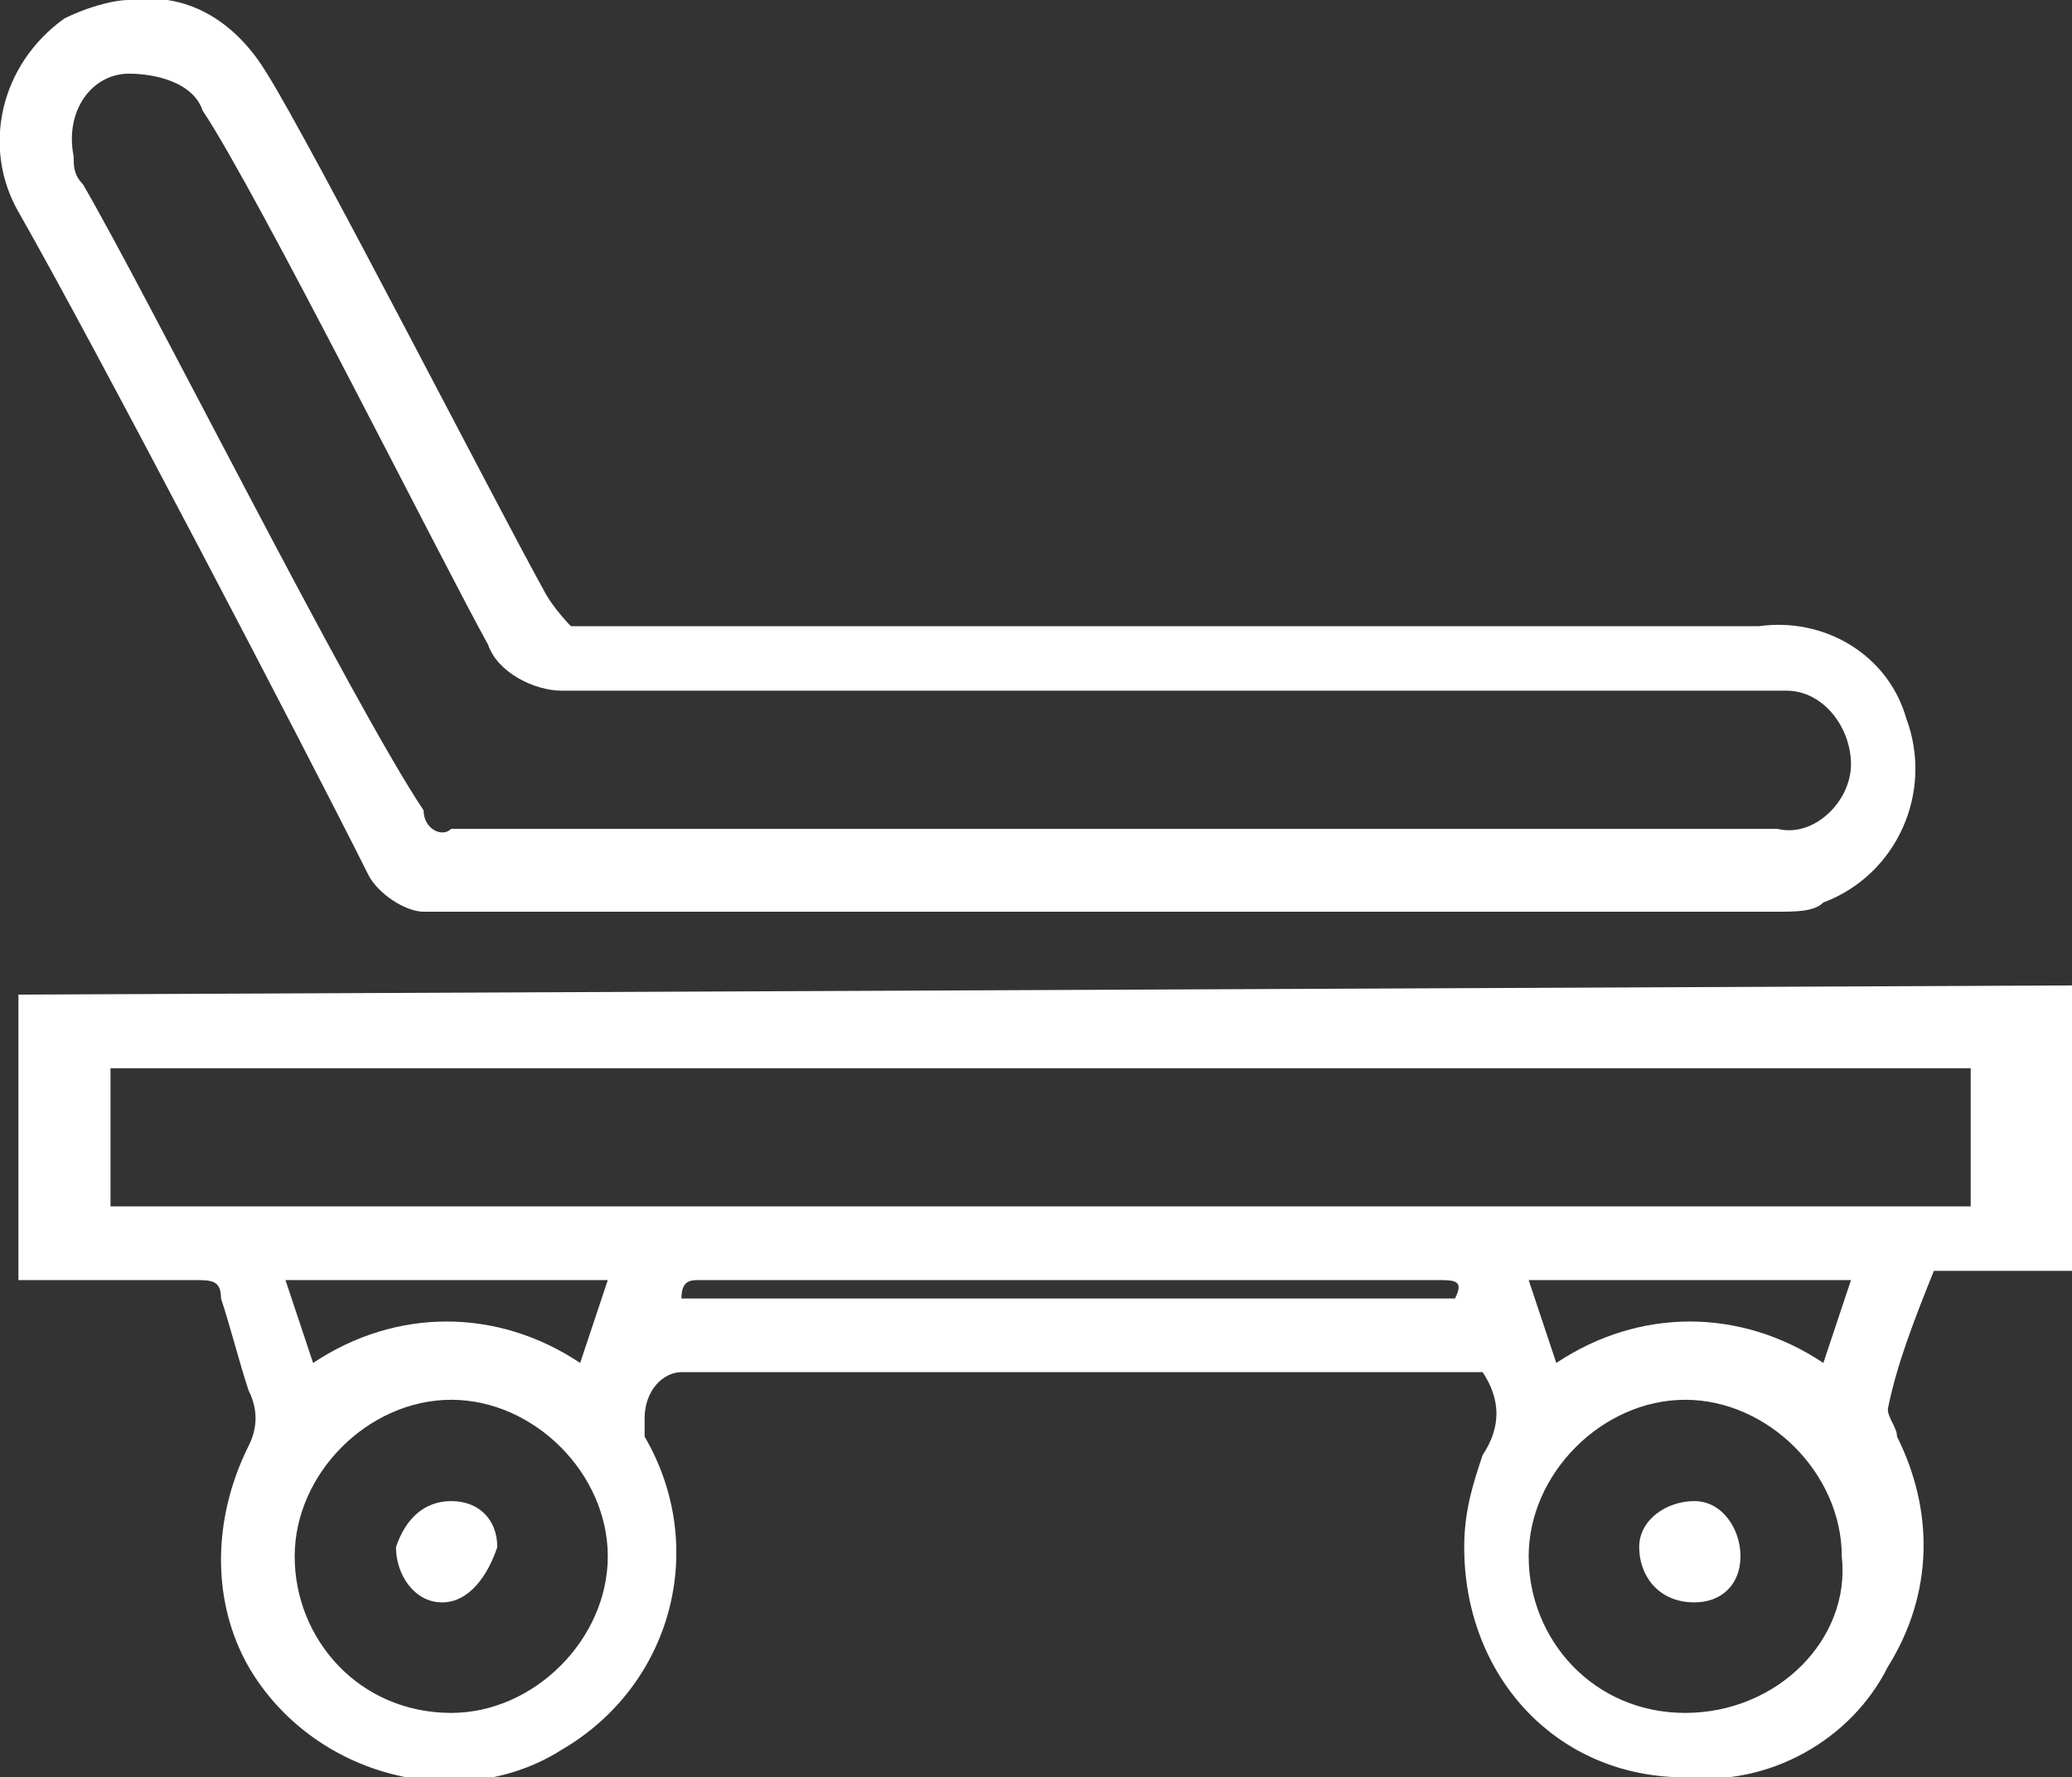 <?xml version="1.0" encoding="utf-8"?>
<!-- Generator: Adobe Illustrator 26.0.3, SVG Export Plug-In . SVG Version: 6.00 Build 0)  -->
<svg version="1.1" id="Groupe_52" xmlns="http://www.w3.org/2000/svg" xmlns:xlink="http://www.w3.org/1999/xlink" x="0px" y="0px"
	 viewBox="0 0 22.5 19.3" style="enable-background:new 0 0 22.5 19.3;" xml:space="preserve">
<rect x="0" y="0" width="22.5" height="19.3" fill="#333333" stroke="none"/>
<style type="text/css">
	.st0{fill:#FFFFFF;}
</style>
<g>
	<path class="st0" d="M0.2,10.8l0,3.1l1.9,0c0.2,0,0.3,0,0.3,0.2c0.1,0.3,0.2,0.7,0.3,1c0.1,0.2,0.1,0.4,0,0.6
		c-0.4,0.8-0.4,1.7,0,2.4C3.4,19.3,5,19.7,6.1,19c1.2-0.7,1.6-2.2,0.9-3.4C7,15.5,7,15.5,7,15.4c0-0.3,0.2-0.5,0.4-0.5h8.7
		c0.2,0.3,0.2,0.6,0,0.9c-0.1,0.3-0.2,0.6-0.2,1c0,1.4,1,2.5,2.4,2.5c0.9,0.1,1.8-0.4,2.2-1.2c0.5-0.8,0.5-1.7,0.1-2.5
		c0-0.1-0.1-0.2-0.1-0.3c0.1-0.5,0.3-1,0.5-1.5l1.6,0v-3.1L0.2,10.8z M4.9,18.6C4.9,18.6,4.9,18.6,4.9,18.6c-1,0-1.7-0.8-1.7-1.7
		c0-0.9,0.8-1.7,1.7-1.7c0.9,0,1.7,0.8,1.7,1.7C6.6,17.8,5.8,18.6,4.9,18.6z M6.3,14.8L6.3,14.8c-0.9-0.6-2-0.6-2.9,0l-0.3-0.9h3.5
		L6.3,14.8z M7.4,14.1c0-0.2,0.1-0.2,0.2-0.2c2.7,0,5.3,0,8,0c0.2,0,0.3,0,0.2,0.2H7.4z M18.3,18.6C18.3,18.6,18.3,18.6,18.3,18.6
		c-1,0-1.7-0.8-1.7-1.7c0-0.9,0.8-1.7,1.7-1.7c0.9,0,1.7,0.8,1.7,1.7C20.1,17.8,19.3,18.6,18.3,18.6z M19.8,14.8
		c-0.9-0.6-2-0.6-2.9,0l-0.3-0.9h3.5L19.8,14.8z M21.4,13.1H1.2v-1.5h20.2V13.1z"/>
	<path class="st0" d="M4,9.5c0.1,0.2,0.4,0.4,0.6,0.4c2.4,0,4.9,0,7.3,0v0h3.5c1.3,0,2.6,0,3.9,0c0.2,0,0.4,0,0.5-0.1
		c0.8-0.3,1.2-1.2,0.9-2c-0.2-0.7-0.9-1.1-1.6-1c-4.3,0-8.6,0-12.9,0C6.2,6.8,6,6.6,5.9,6.4c-0.5-0.9-2.5-4.8-3-5.6
		C2.6,0.3,2.1-0.1,1.4,0C1.2,0,0.9,0.1,0.7,0.2C0,0.7-0.2,1.6,0.2,2.3C1,3.7,3.3,8.1,4,9.5z M1.4,0.8c0.3,0,0.7,0.1,0.8,0.4
		C2.8,2.1,4.8,6.1,5.3,7c0.1,0.3,0.5,0.5,0.8,0.5c4.3,0,8.7,0,13,0c0.1,0,0.2,0,0.3,0c0.4,0,0.7,0.4,0.7,0.8c0,0.4-0.4,0.8-0.8,0.7
		c-0.6,0-1.2,0-1.8,0h-5.4l0,0c-2.4,0-4.8,0-7.2,0C4.8,9.1,4.6,9,4.6,8.8C3.8,7.6,1.6,3.2,0.9,2C0.8,1.9,0.8,1.8,0.8,1.7
		C0.7,1.2,1,0.8,1.4,0.8z"/>
	<path class="st0" d="M18.4,16.3C18.4,16.3,18.4,16.3,18.4,16.3L18.4,16.3c-0.3,0-0.6,0.2-0.6,0.5c0,0,0,0,0,0
		c0,0.3,0.2,0.6,0.6,0.6c0.3,0,0.5-0.2,0.5-0.5C18.9,16.6,18.7,16.3,18.4,16.3z"/>
	<path class="st0" d="M4.9,16.3c-0.3,0-0.5,0.2-0.6,0.5c0,0,0,0,0,0l0,0c0,0.3,0.2,0.6,0.5,0.6c0,0,0,0,0,0c0.3,0,0.5-0.3,0.6-0.6
		C5.4,16.5,5.2,16.3,4.9,16.3z"/>
</g>
</svg>
